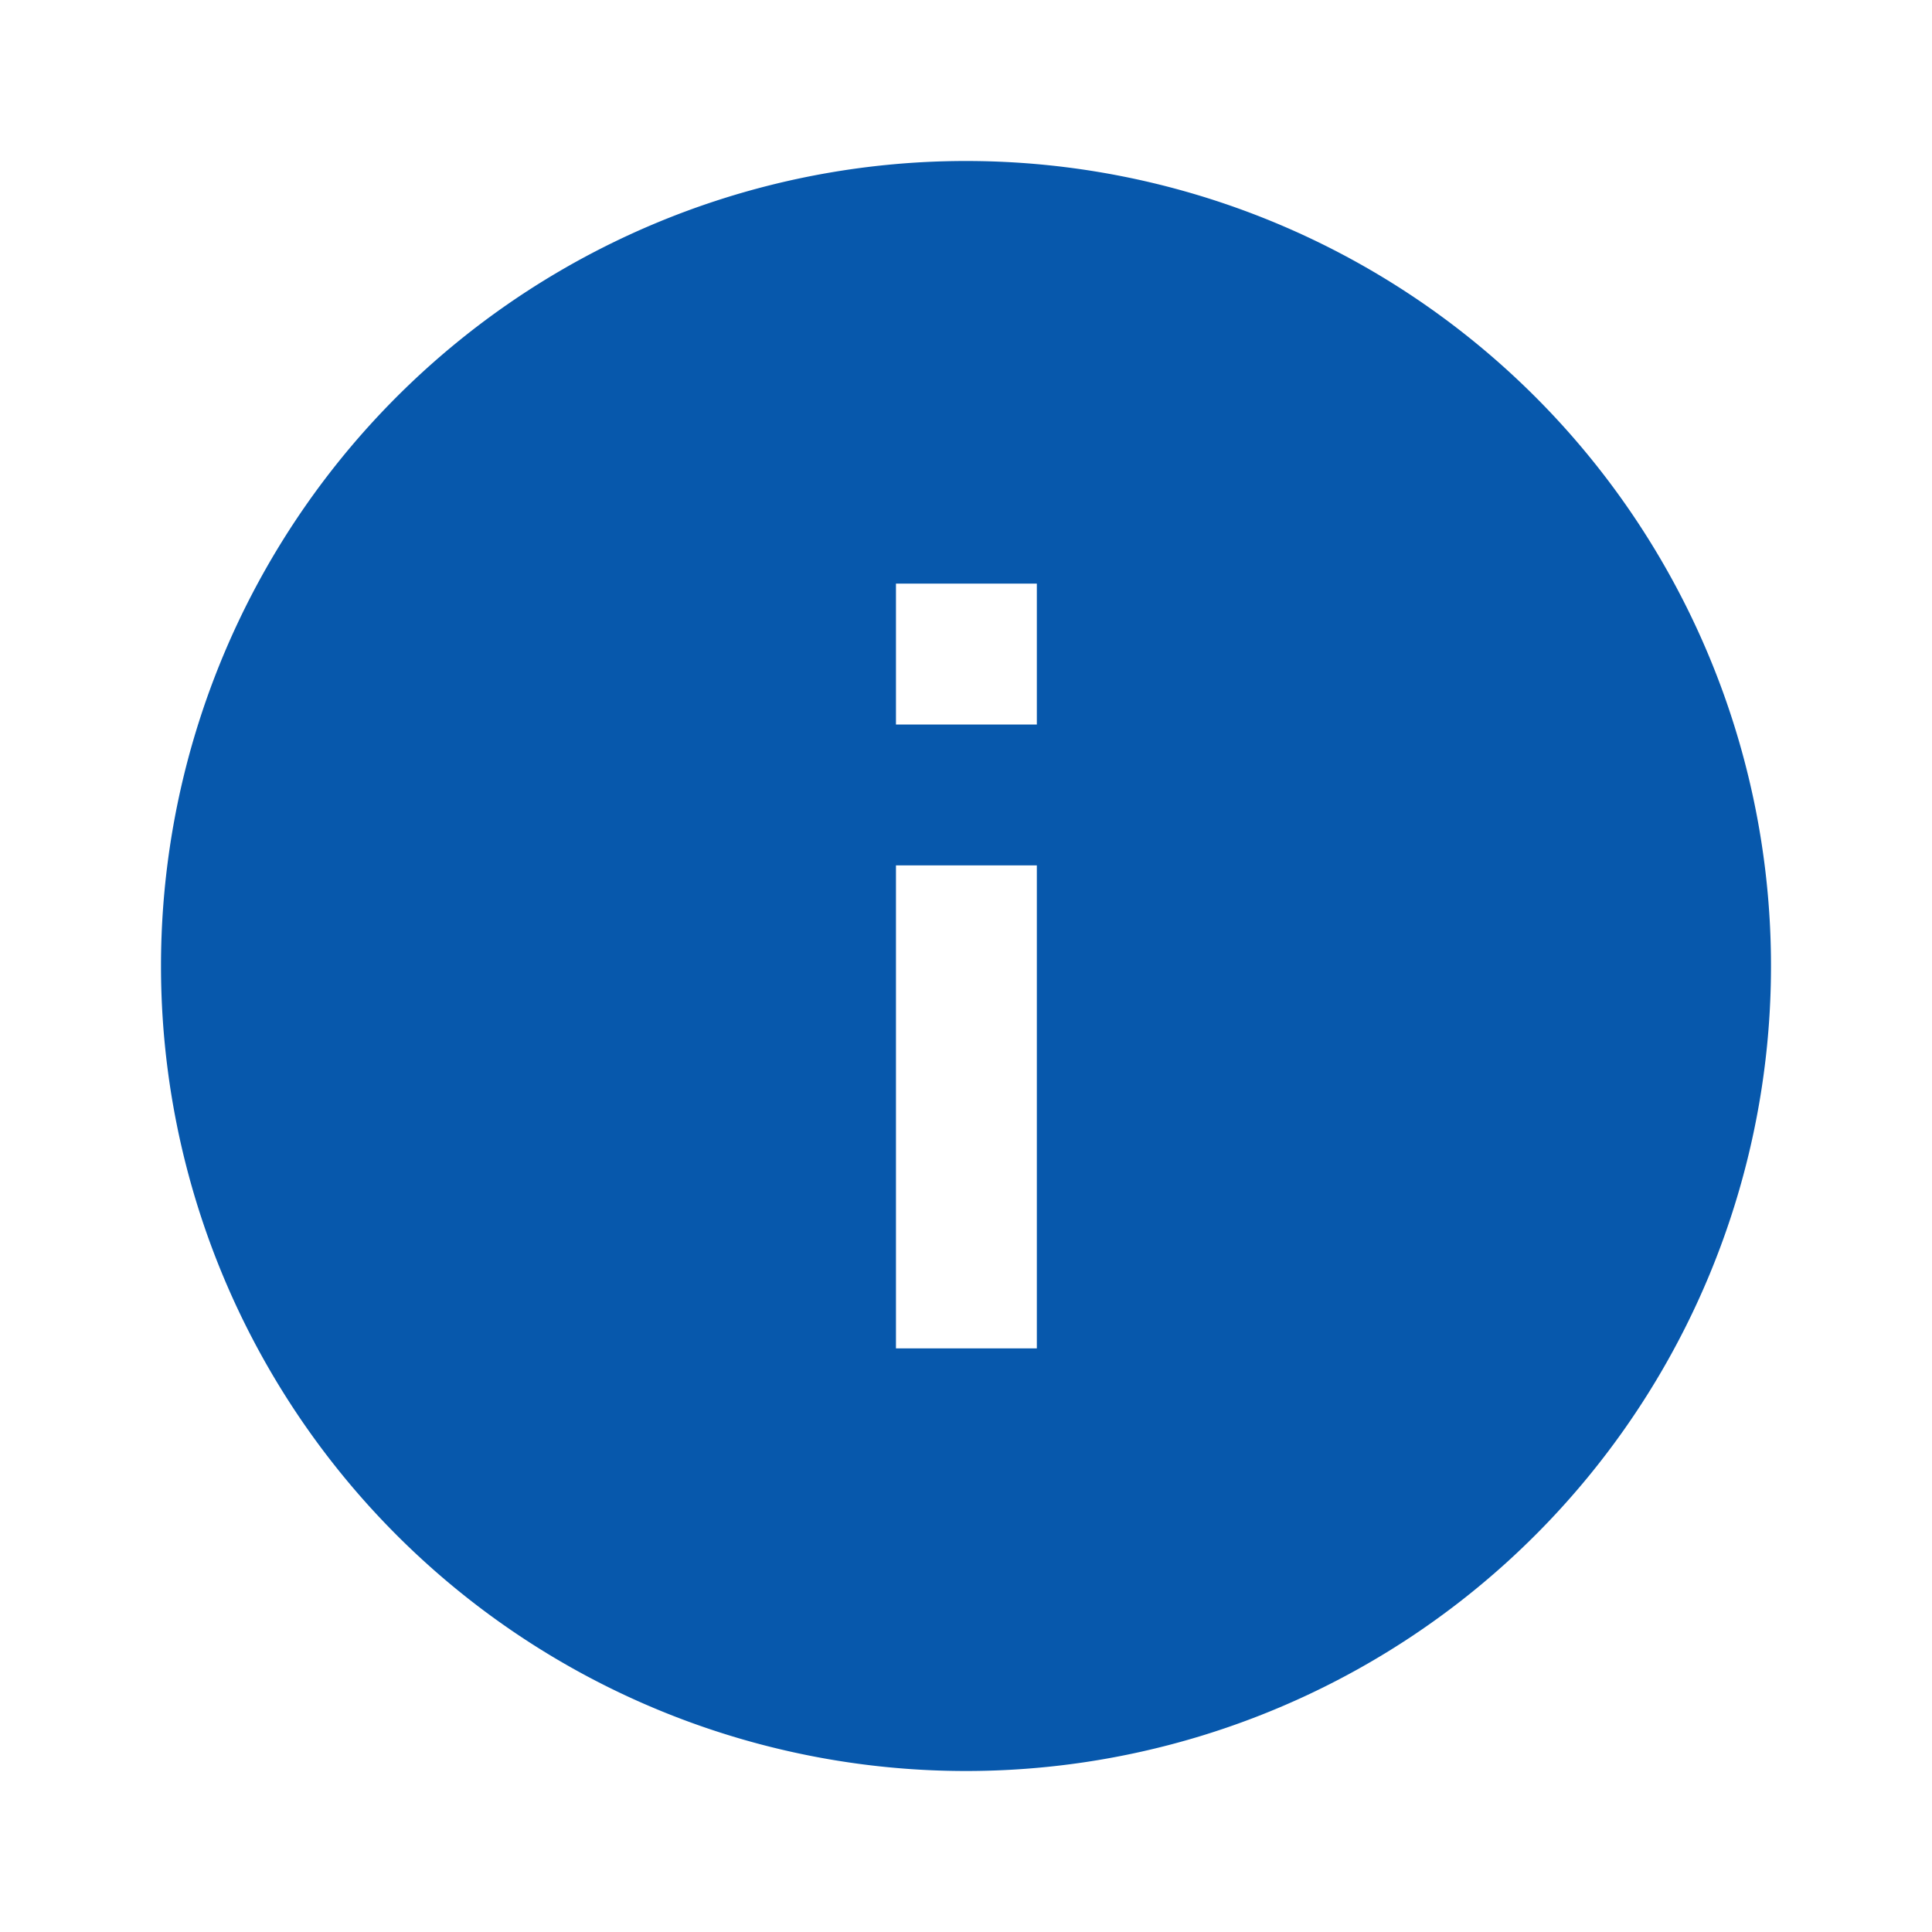 <?xml version="1.0" encoding="UTF-8"?>
<svg xmlns="http://www.w3.org/2000/svg" viewBox="0 0 24 24" width="24px" height="24px">
        <title>Message Info</title>
        <path d="M12,22A10,10,0,1,0,2,12,10,10,0,0,0,12,22ZM11.13,7.25h1.75V9H11.13Zm0,3.5h1.75v6H11.13Z" fill="#0758ac">
    </path>
</svg>
